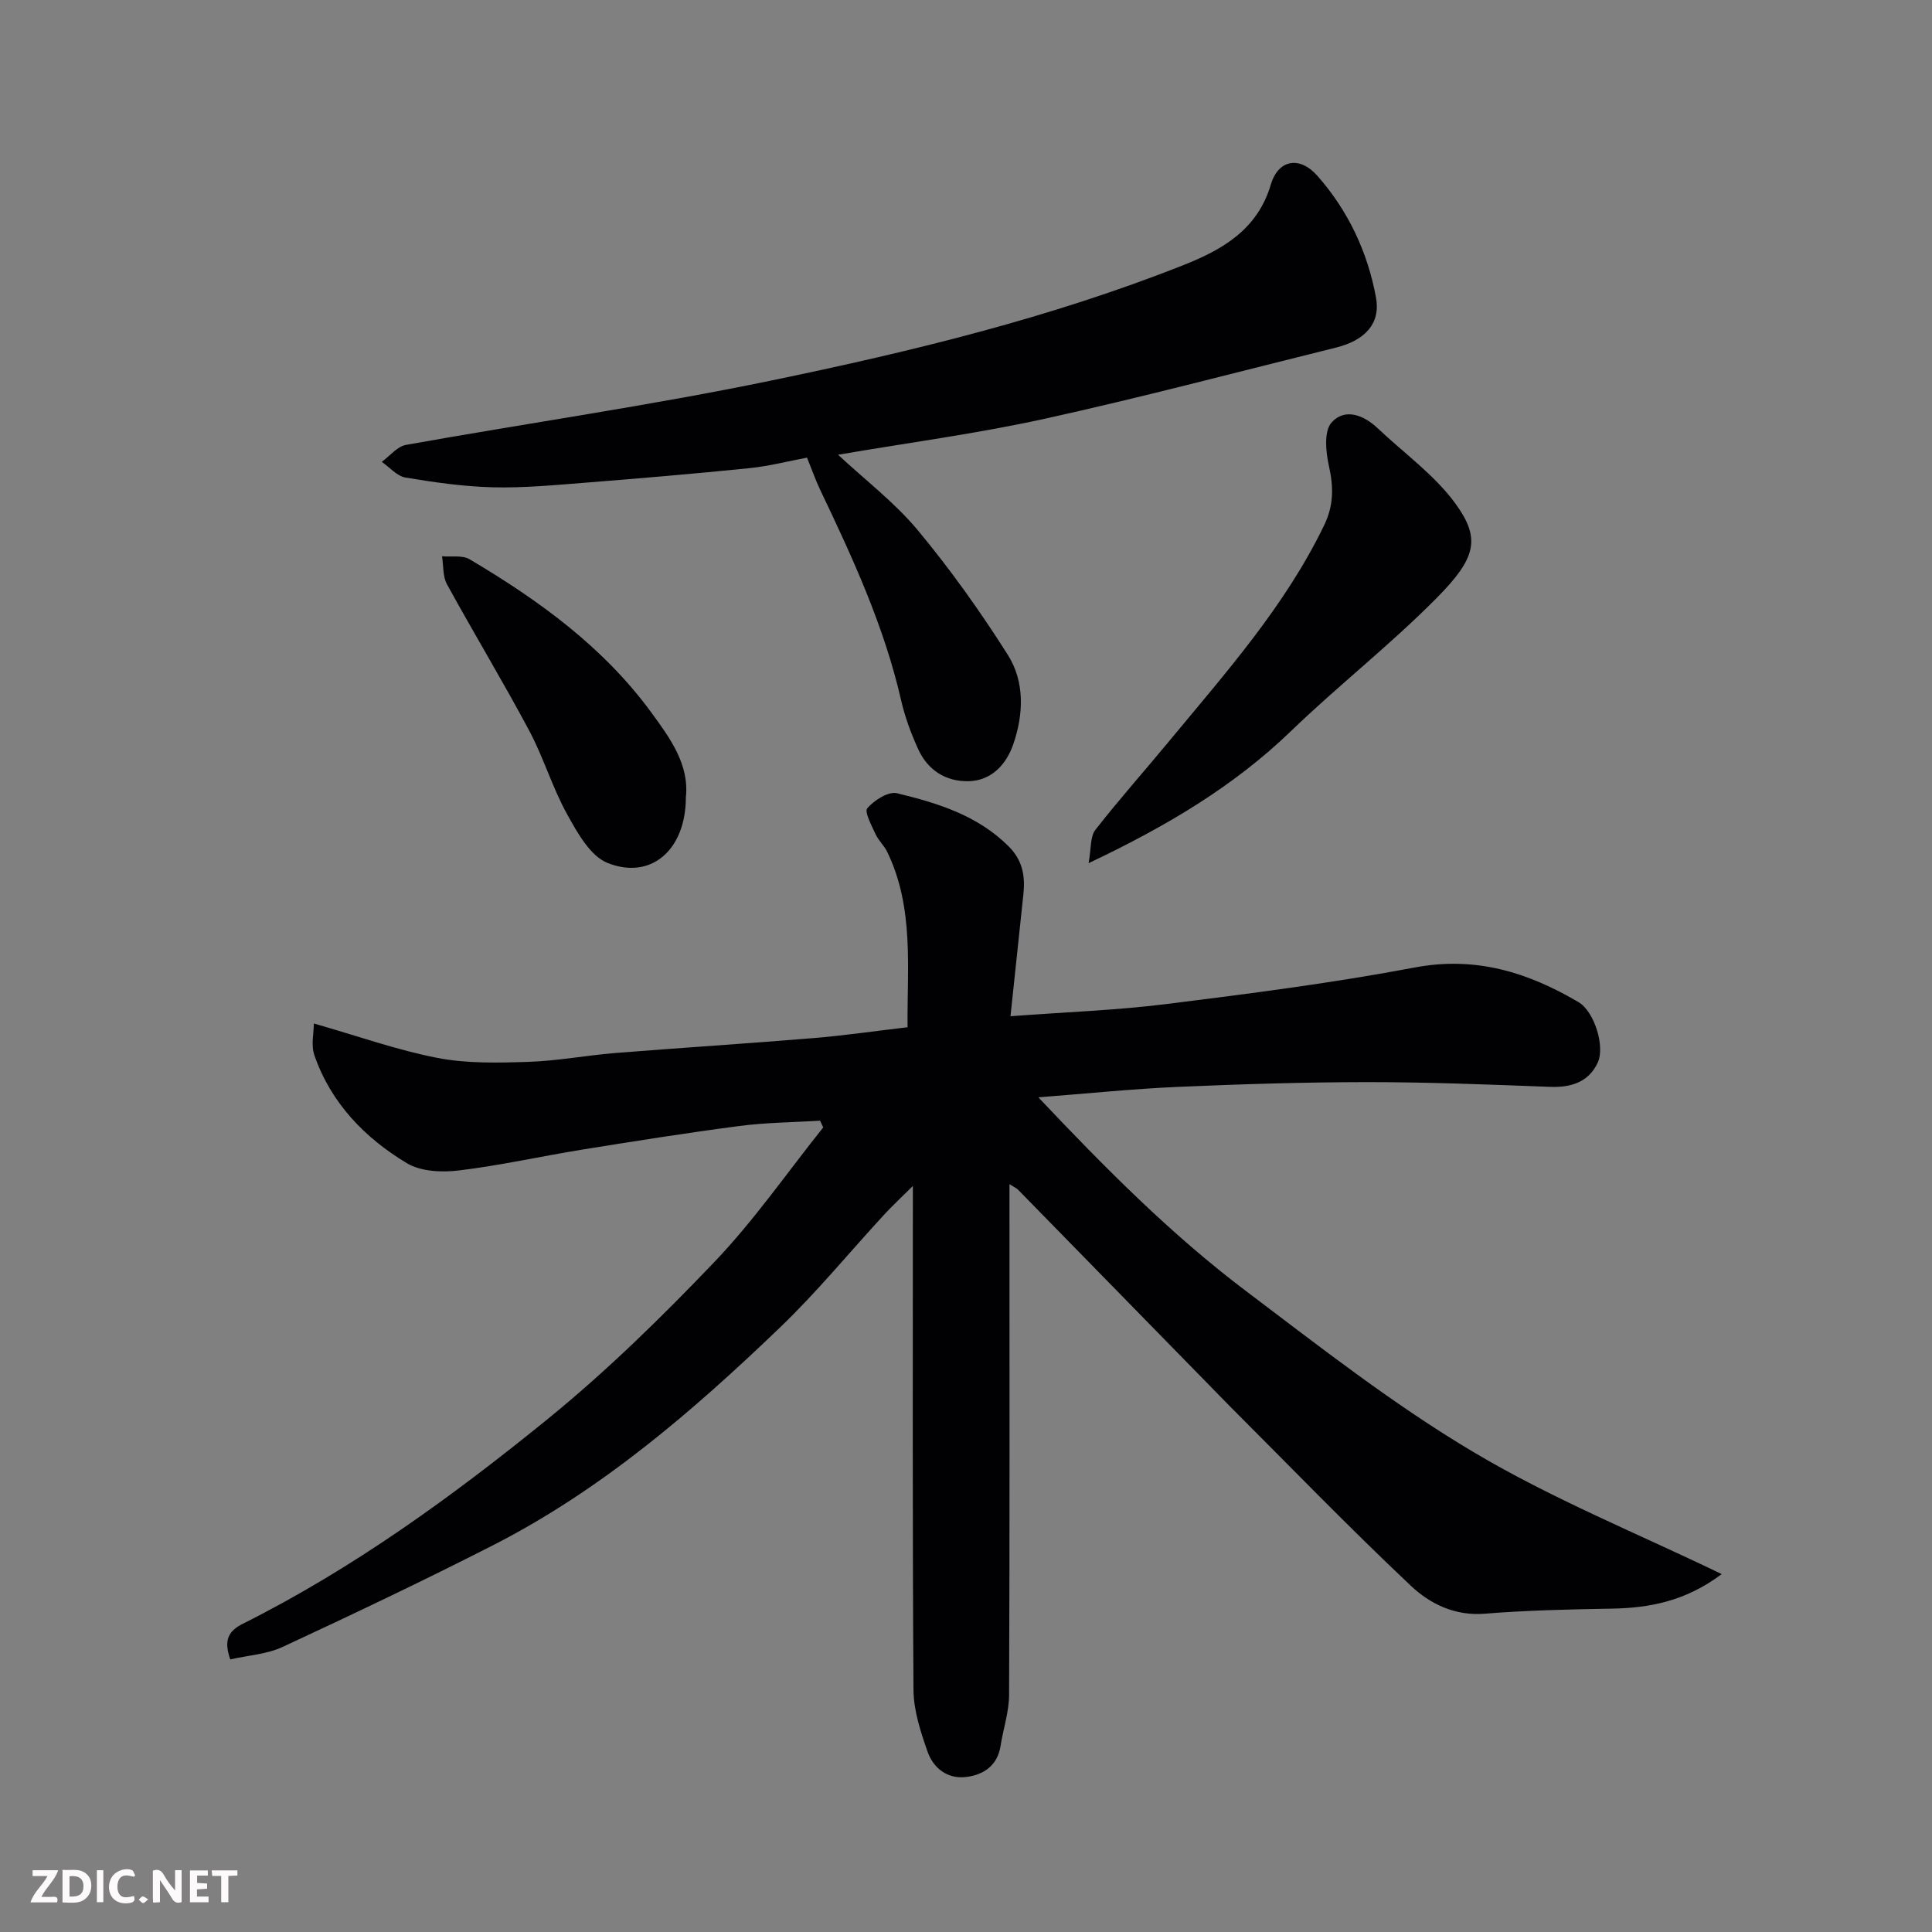 <svg enable-background="new 0 0 400 400" viewBox="0 0 400 400" xmlns="http://www.w3.org/2000/svg"><rect x="0" y="0" width="400" height="400" fill="#808080" stroke="none"/><path d="m356.46 325.9c-7.52 5.64-14.96 7.01-22.78 7.15-8.77.15-17.56.35-26.3 1.05-6.17.5-11.31-2.05-15.23-5.74-12.9-12.16-25.23-24.92-37.77-37.46-.24-.24-.46-.48-.7-.72-14.3-14.62-28.59-29.25-42.9-43.86-.31-.32-.75-.5-1.78-1.15v5.74c0 33.33.06 66.67-.08 100-.01 3.52-1.21 7.02-1.76 10.54-.64 4.08-3.47 5.99-7.07 6.45-3.89.5-6.85-1.79-8.06-5.27-1.43-4.09-2.87-8.46-2.9-12.72-.23-34.33-.13-68.66-.13-104.37-2.49 2.48-4.33 4.18-6.02 6.02-7.17 7.78-13.9 16.01-21.52 23.31-18.02 17.3-36.92 33.59-59.37 45.05-14.37 7.33-28.95 14.26-43.58 21.06-3.27 1.52-7.14 1.74-10.84 2.58-1.37-3.95-.46-5.84 2.65-7.4 22.76-11.4 43.28-26.29 62.92-42.24 12.31-10 23.75-21.21 34.72-32.7 8.2-8.59 15.03-18.48 22.48-27.8-.22-.46-.43-.92-.65-1.39-5.59.34-11.21.37-16.75 1.1-10.85 1.42-21.67 3.14-32.48 4.88-8.53 1.38-16.99 3.29-25.56 4.32-3.52.43-7.87.23-10.76-1.5-8.72-5.24-15.72-12.46-19.15-22.35-.73-2.1-.11-4.67-.11-6.58 9.16 2.62 17.25 5.52 25.59 7.13 6.09 1.18 12.52 1.02 18.78.82 6.05-.2 12.06-1.35 18.11-1.84 13.63-1.09 27.28-1.95 40.9-3.08 6.36-.52 12.69-1.45 19.54-2.25-.12-12.28 1.41-24.67-4.21-36.31-.63-1.31-1.82-2.35-2.42-3.67-.81-1.78-2.35-4.62-1.7-5.37 1.43-1.65 4.35-3.53 6.13-3.1 8.39 2.03 16.66 4.55 23.11 10.98 2.94 2.93 3.47 6.19 3.07 9.95-.89 8.32-1.76 16.64-2.67 25.24 11.44-.86 21.91-1.23 32.26-2.52 17.19-2.15 34.41-4.35 51.43-7.57 12.62-2.39 23.46 1.01 33.91 7.17 3.28 1.93 5.54 9.18 3.98 12.53-1.87 4.02-5.49 5.18-9.88 5.01-12.6-.48-25.2-.98-37.8-.98-13.1.01-26.21.42-39.3.99-9.36.41-18.7 1.38-28.83 2.16 13.72 14.52 27.4 28.33 42.93 40.06 15.37 11.61 30.64 23.58 47.15 33.38 16.38 9.75 34.22 16.96 51.4 25.27z" fill="#010103"/><path d="m167.09 94.75c-3.95.74-7.91 1.77-11.94 2.18-11.44 1.16-22.91 2.13-34.37 3.04-6.25.49-12.54 1.08-18.79.92-6.03-.16-12.07-1.02-18.04-2.02-1.77-.3-3.28-2.12-4.91-3.25 1.67-1.21 3.2-3.19 5.02-3.51 25.21-4.52 50.59-8.14 75.65-13.33 28.98-6 57.8-12.98 85.42-23.94 7.89-3.13 15.21-7.27 17.97-16.6 1.54-5.22 5.96-6.02 9.66-1.83 6.35 7.19 10.41 15.79 12.13 25.22.97 5.36-2.27 8.84-8.31 10.34-20.05 4.96-40.03 10.27-60.2 14.71-14.13 3.11-28.52 5.01-42.87 7.47 5.66 5.27 11.74 9.9 16.51 15.63 6.77 8.14 12.95 16.83 18.62 25.77 3.56 5.6 3.29 12.37 1.14 18.56-1.42 4.08-4.43 7.53-9.27 7.63-4.73.09-8.43-2.3-10.41-6.63-1.47-3.23-2.73-6.62-3.52-10.07-3.51-15.38-10.06-29.57-16.8-43.69-.91-1.9-1.59-3.88-2.69-6.6z" fill="#010103"/><path d="m225.38 178.71c.56-3.03.31-5.49 1.4-6.89 4.94-6.34 10.3-12.34 15.42-18.54 11.66-14.1 23.86-27.8 31.94-44.51 2.03-4.2 1.96-7.96 1-12.3-.65-2.91-1.06-7.17.53-8.97 2.7-3.07 6.62-1.63 9.57 1.17 5.45 5.17 11.81 9.68 16.14 15.66 5.23 7.21 4.2 11.22-3.79 19.33-9.59 9.73-20.45 18.2-30.3 27.7-11.83 11.4-25.62 19.63-41.91 27.35z" fill="#010103"/><path d="m142 165.09c0 10.81-7.17 17.19-16.22 13.57-3.6-1.44-6.26-6.28-8.38-10.11-3.06-5.53-4.87-11.74-7.86-17.33-5.45-10.2-11.44-20.11-17-30.25-.89-1.63-.71-3.85-1.02-5.8 1.92.17 4.2-.27 5.7.62 14.35 8.49 27.79 18.22 37.72 31.85 3.78 5.18 7.81 10.67 7.06 17.45z" fill="#010103"/><g fill="#fcfafa"><path d="m37.59 393.81c-.92.31-1.52.05-2-.78-.7-1.2-1.52-2.34-2.47-3.78v4.59c-.55.03-.95.05-1.41.07-.03-.37-.06-.64-.06-.91 0-1.91 0-3.81 0-5.7 1.13-.41 1.77-.03 2.29.91.62 1.11 1.38 2.14 2.31 3.19v-4.2h1.35v6.61z"/><path d="m12.94 393.88v-6.75c1.9.19 3.93-.54 5.37 1.29.8 1.01.78 2.88.03 3.97-1.37 1.97-3.4 1.51-5.4 1.49m1.45-1.22c2.04.12 2.92-.58 2.89-2.21-.03-1.51-.98-2.19-2.89-2z"/><path d="m11.81 393.87h-5.49c.68-2.18 2.47-3.48 3.51-5.45h-3.08v-1.21h5.29c-.71 2.13-2.44 3.48-3.47 5.51.86 0 1.63.04 2.39-.01.79-.05 1.14.21.85 1.16"/><path d="m39.33 393.86v-6.61h3.7v1.07h-2.22v1.52c.68.04 1.34.09 2.07.13v1.07c-.72.05-1.38.09-2.1.14v1.48h2.4v1.19h-3.84z"/><path d="m27.71 388.56c-1.15-.3-2.46-.61-3.1.64-.37.73-.41 1.93-.06 2.67.63 1.35 1.99.93 3.17.68.35.94-.01 1.32-.93 1.46-1.62.25-3.05-.27-3.76-1.48-.73-1.24-.6-3.03.31-4.17.88-1.11 2.71-1.7 4-1.16.32.13.44.74.65 1.12-.1.08-.19.16-.28.24"/><path d="m49.15 387.24v1.07c-.59.02-1.17.05-1.87.08v5.44h-1.48v-5.44h-1.85c-.05-.4-.08-.73-.13-1.15z"/><path d="m20.06 387.21h1.33v6.62h-1.33z"/><path d="m30.68 393.25c-.49.38-.8.79-1.05.76-.32-.05-.6-.45-.9-.7.26-.24.51-.64.8-.67.29-.04.62.3 1.15.61"/></g></svg>